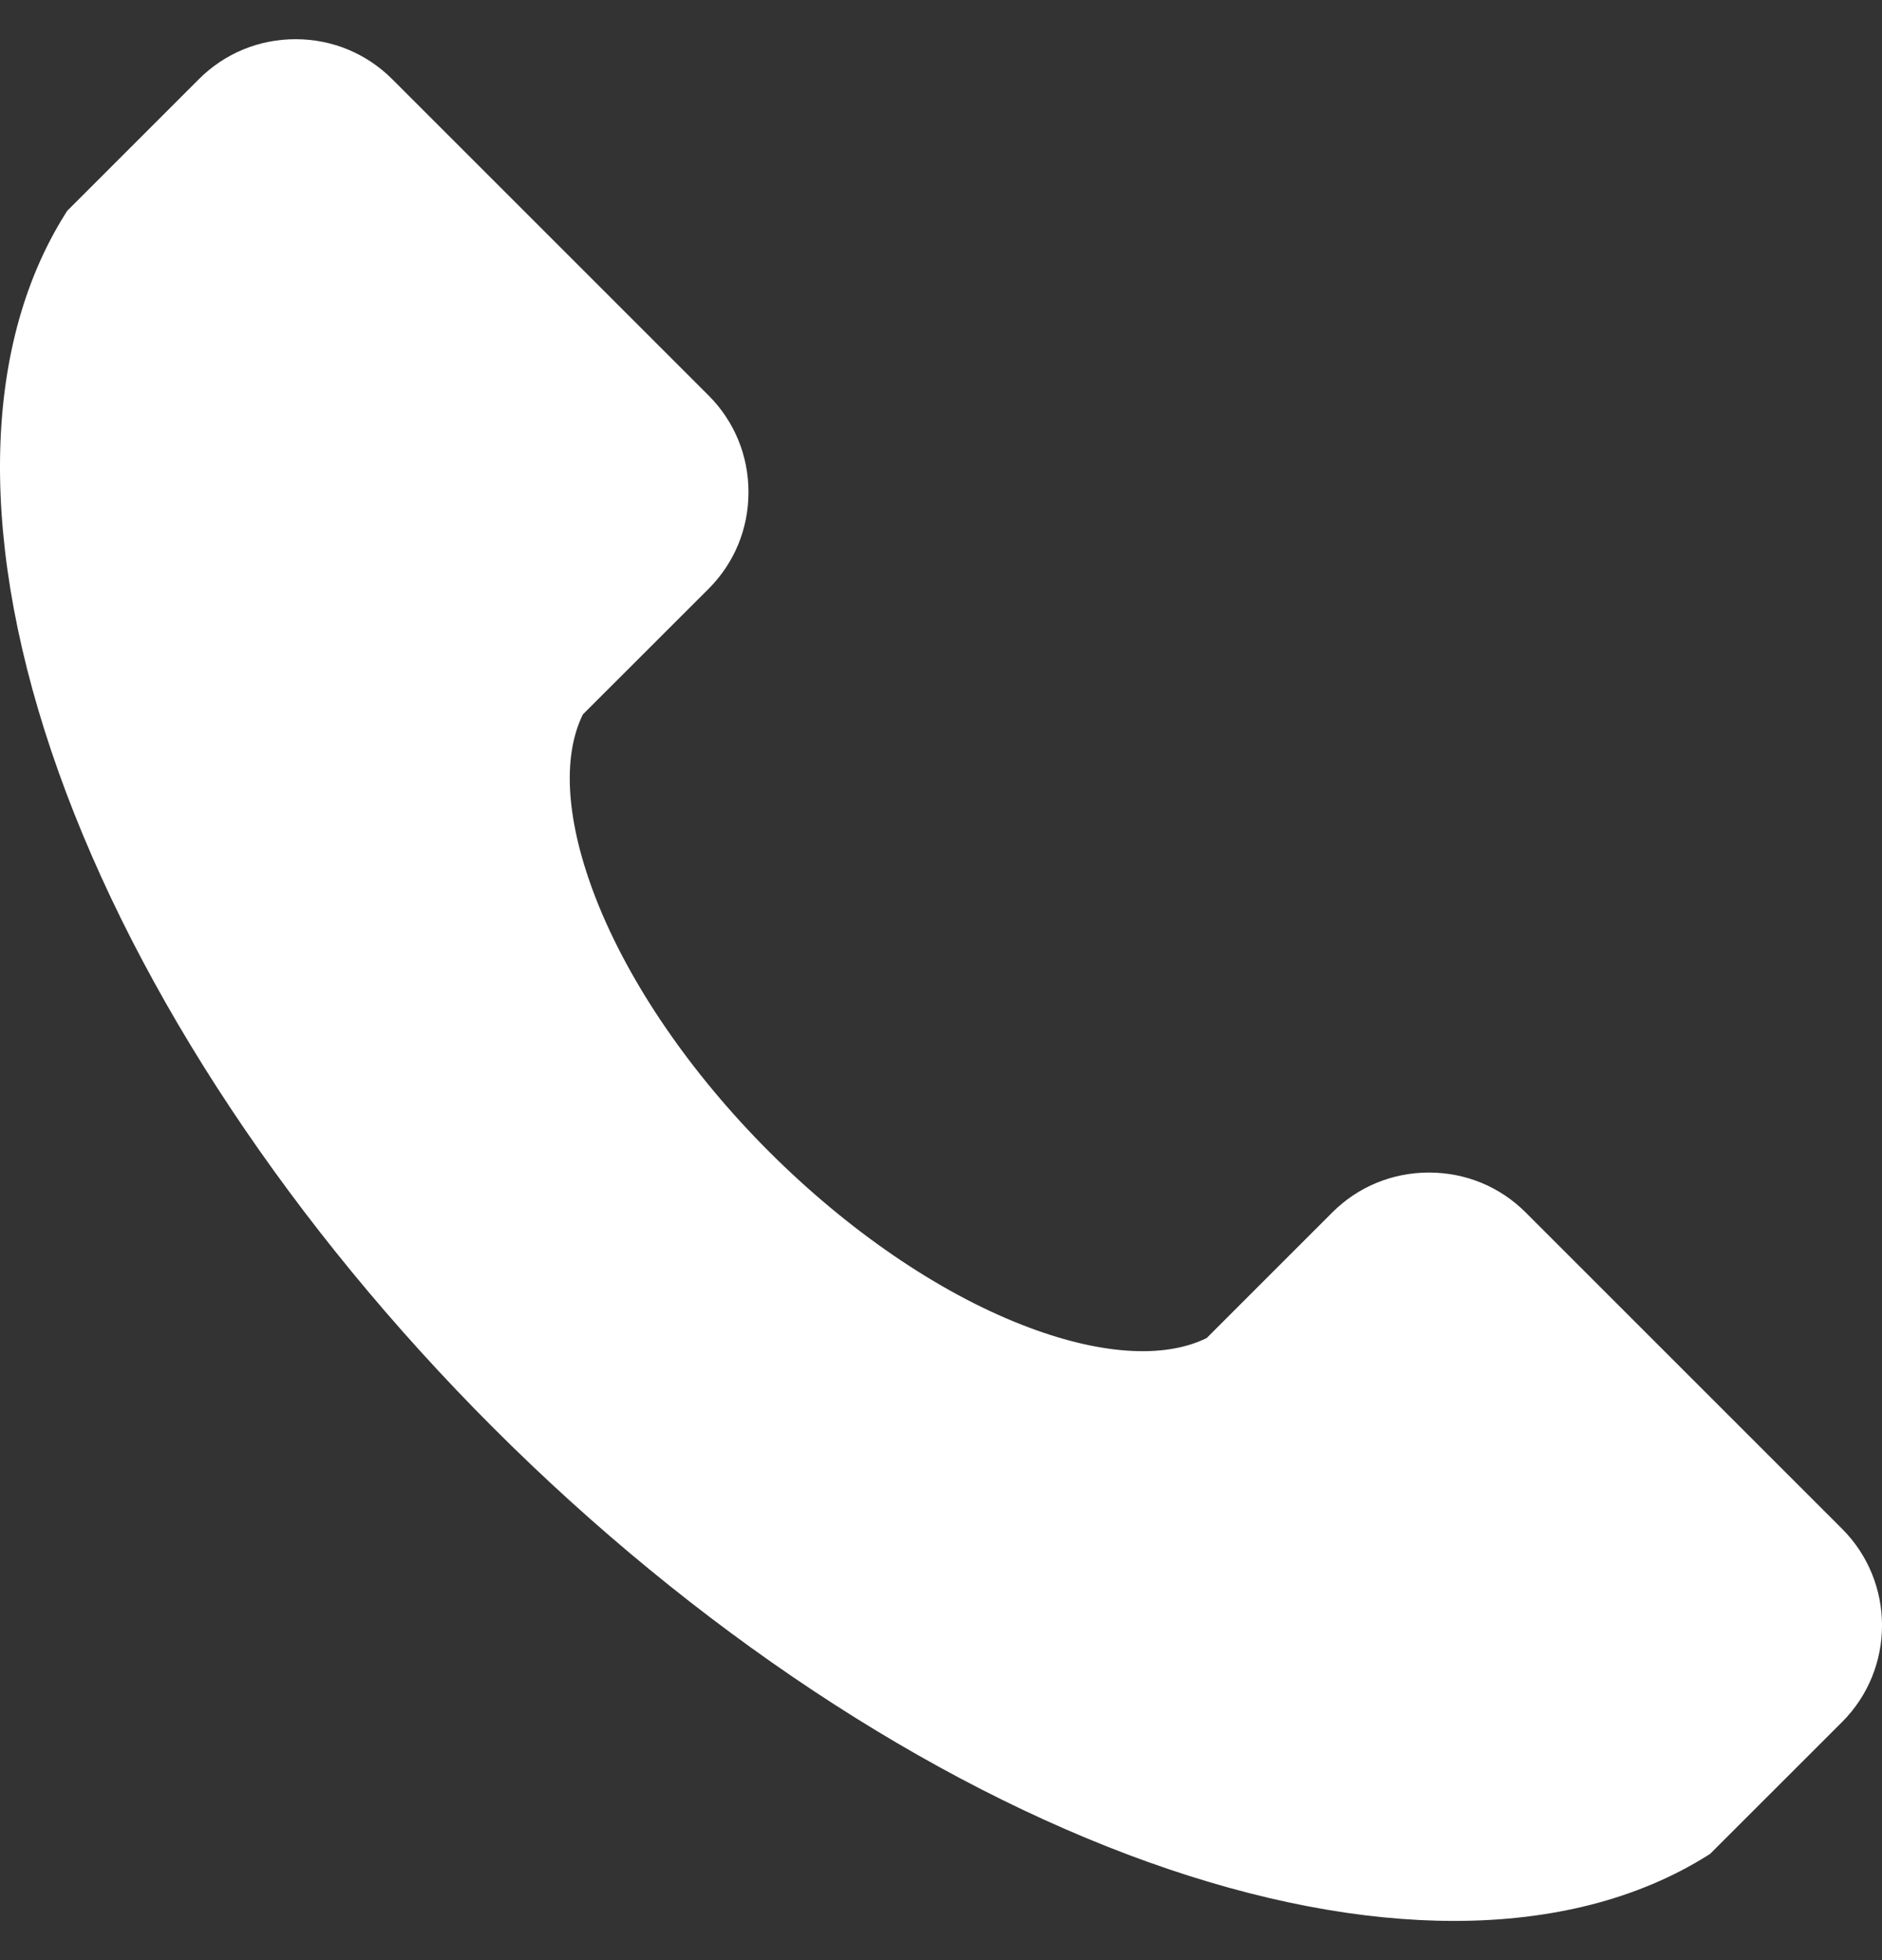 <svg width="24" height="25" viewBox="0 0 24 25" fill="none" xmlns="http://www.w3.org/2000/svg">
<rect x="0" y="0" width="24" height="25" fill="#333333" stroke="none"/>
<path fill-rule="evenodd" clip-rule="evenodd" d="M23.491 21.963L21.809 23.644L21.77 23.669C20.886 24.222 19.79 24.5 18.544 24.5C17.362 24.5 16.047 24.251 14.65 23.752C11.823 22.742 8.854 20.774 6.29 18.21C3.726 15.645 1.757 12.676 0.748 9.849C-0.277 6.979 -0.248 4.451 0.831 2.73L0.856 2.69L2.537 1.009C2.865 0.681 3.302 0.5 3.769 0.5C4.235 0.5 4.673 0.681 5.001 1.009L9.037 5.045C9.365 5.373 9.545 5.811 9.545 6.277C9.545 6.743 9.365 7.181 9.037 7.509L7.433 9.112C7.162 9.663 7.222 10.496 7.602 11.468C8.024 12.544 8.807 13.688 9.809 14.69C10.812 15.692 11.956 16.476 13.032 16.897C14.003 17.278 14.837 17.337 15.388 17.066L16.991 15.463C17.319 15.135 17.757 14.955 18.223 14.955C18.689 14.955 19.127 15.135 19.455 15.463L23.491 19.499C24.17 20.178 24.17 21.284 23.491 21.963Z" fill="white"/>
</svg>
